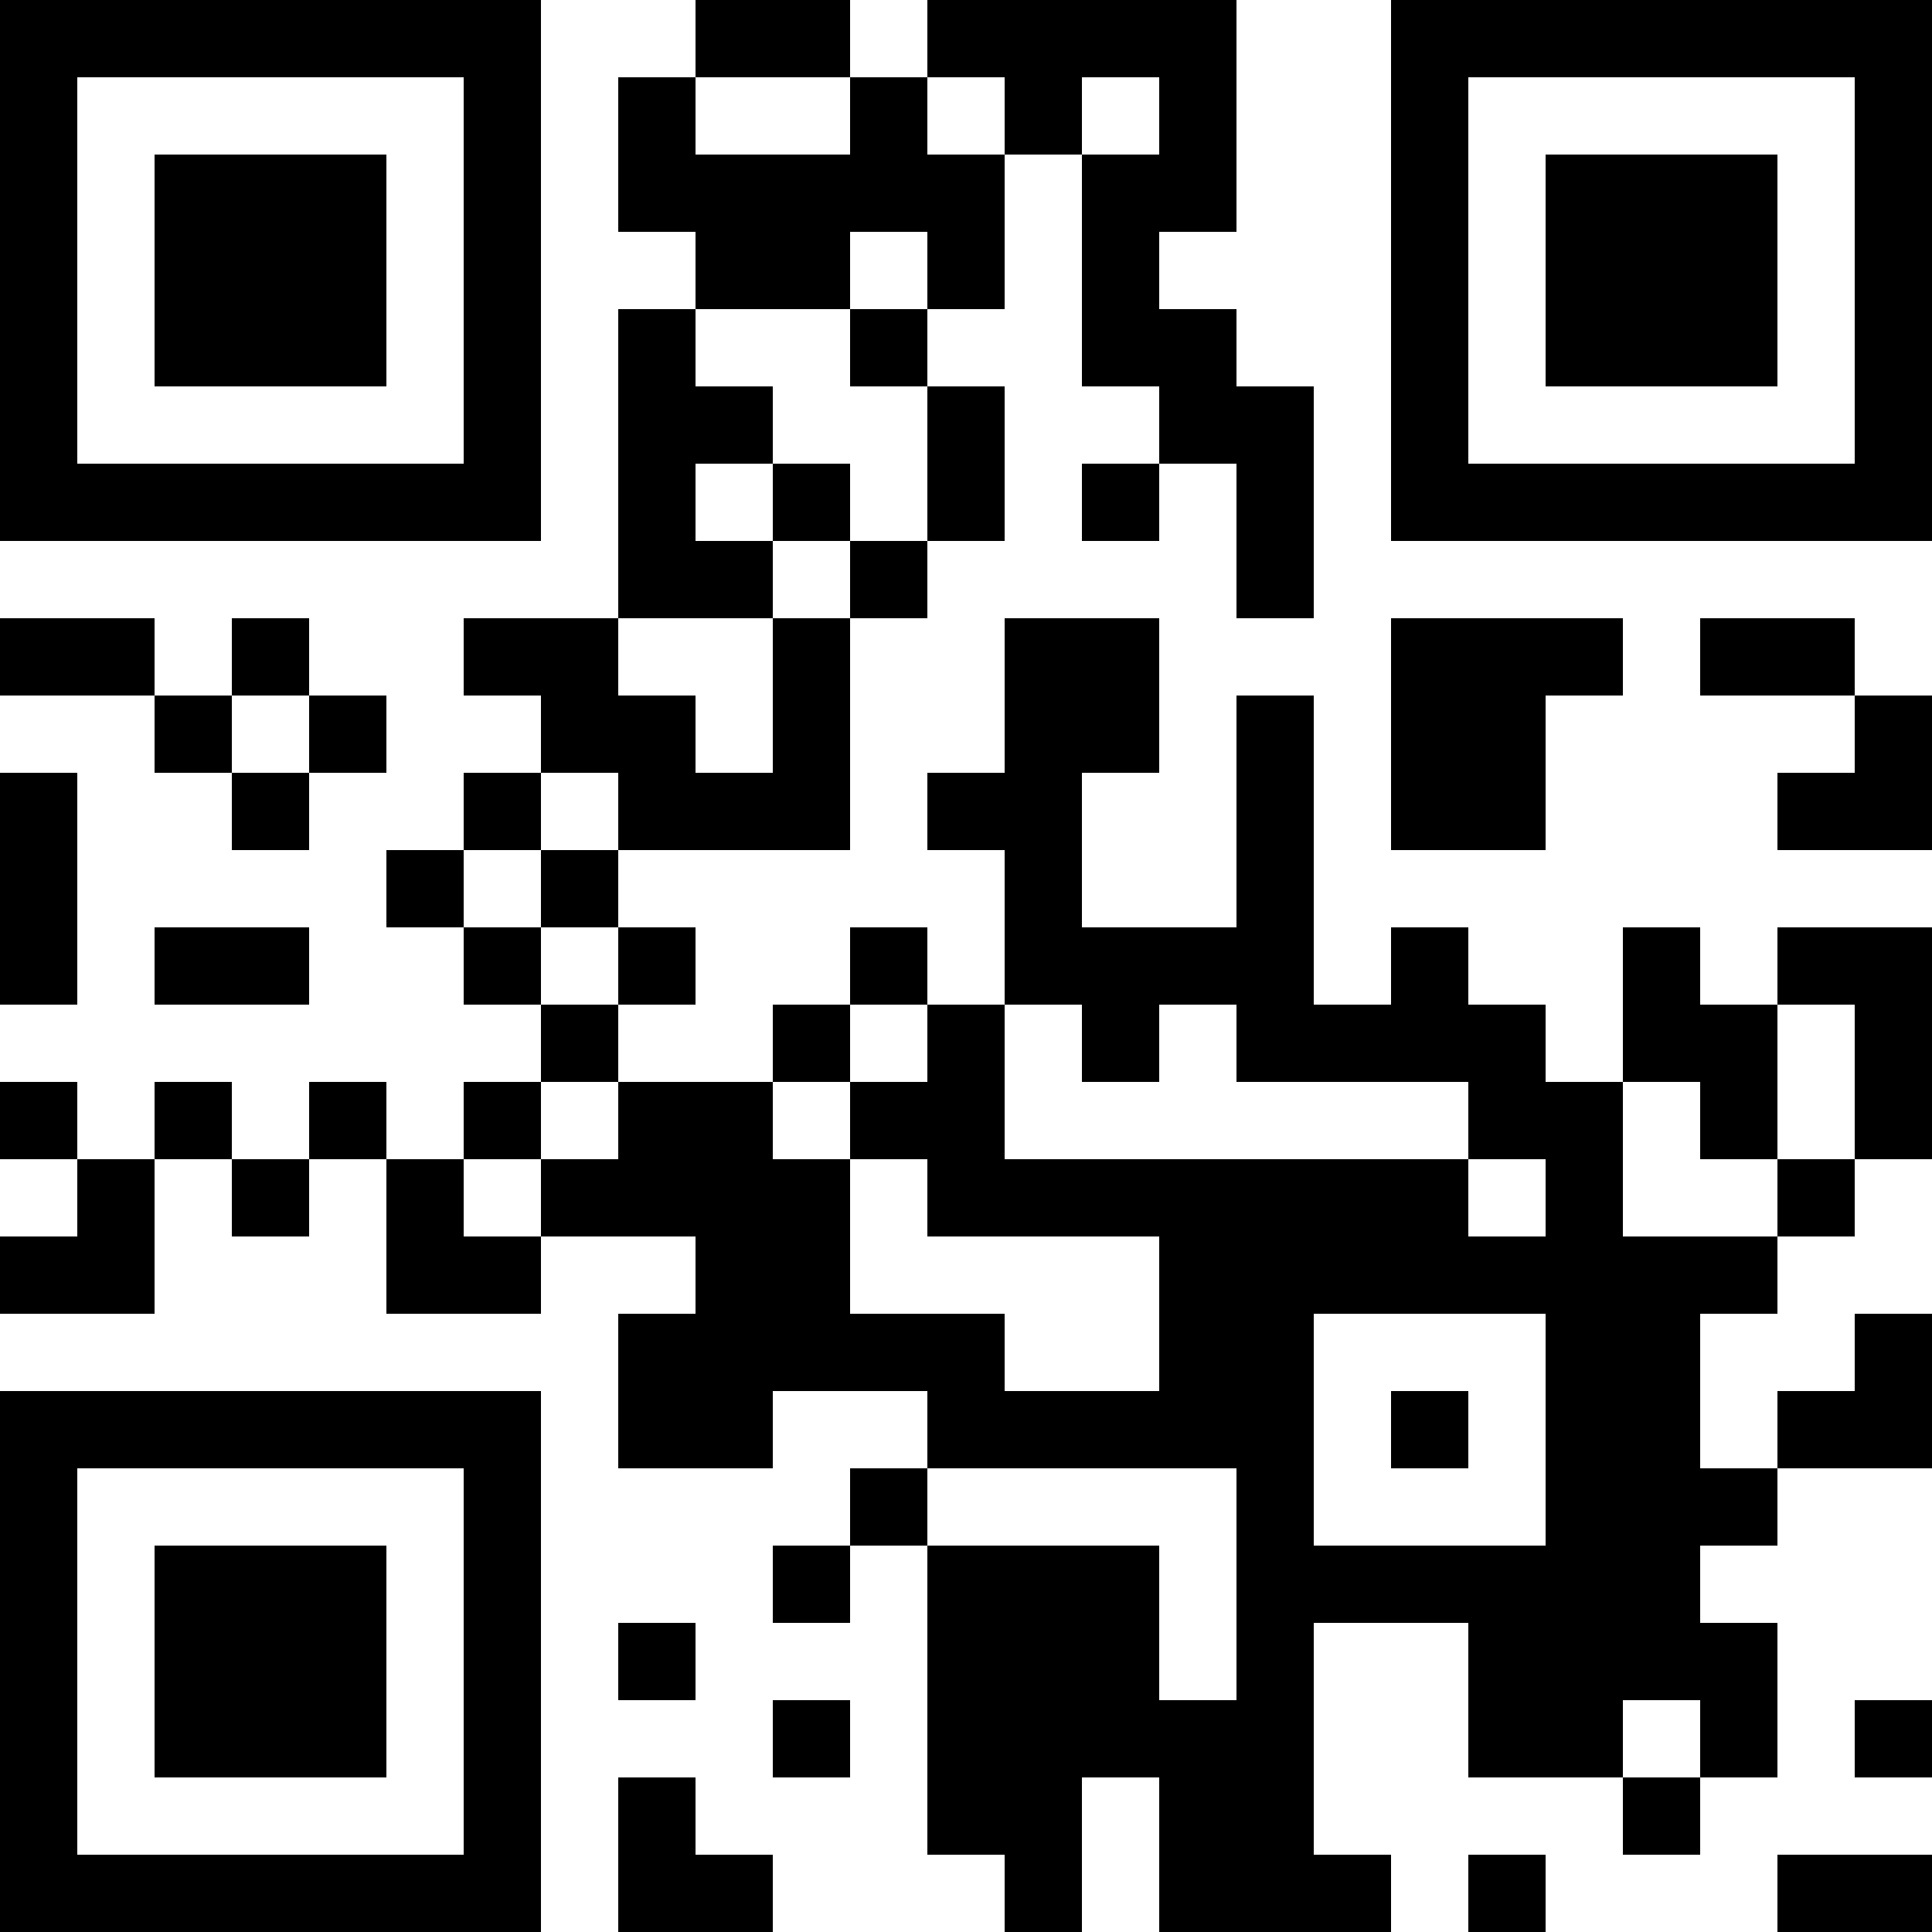 <?xml version="1.0" encoding="UTF-8"?>
<svg xmlns="http://www.w3.org/2000/svg" version="1.1" width="1000" height="1000" viewBox="0 0 1000 1000"><rect x="0" y="0" width="1000" height="1000" fill="#ffffff"/><g transform="scale(40)"><g transform="translate(0,0)"><path fill-rule="evenodd" d="M9 0L9 1L8 1L8 3L9 3L9 4L8 4L8 8L6 8L6 9L7 9L7 10L6 10L6 11L5 11L5 12L6 12L6 13L7 13L7 14L6 14L6 15L5 15L5 14L4 14L4 15L3 15L3 14L2 14L2 15L1 15L1 14L0 14L0 15L1 15L1 16L0 16L0 17L2 17L2 15L3 15L3 16L4 16L4 15L5 15L5 17L7 17L7 16L9 16L9 17L8 17L8 19L10 19L10 18L12 18L12 19L11 19L11 20L10 20L10 21L11 21L11 20L12 20L12 24L13 24L13 25L14 25L14 23L15 23L15 25L18 25L18 24L17 24L17 21L19 21L19 23L21 23L21 24L22 24L22 23L23 23L23 21L22 21L22 20L23 20L23 19L25 19L25 17L24 17L24 18L23 18L23 19L22 19L22 17L23 17L23 16L24 16L24 15L25 15L25 12L23 12L23 13L22 13L22 12L21 12L21 14L20 14L20 13L19 13L19 12L18 12L18 13L17 13L17 9L16 9L16 12L14 12L14 10L15 10L15 8L13 8L13 10L12 10L12 11L13 11L13 13L12 13L12 12L11 12L11 13L10 13L10 14L8 14L8 13L9 13L9 12L8 12L8 11L11 11L11 8L12 8L12 7L13 7L13 5L12 5L12 4L13 4L13 2L14 2L14 5L15 5L15 6L14 6L14 7L15 7L15 6L16 6L16 8L17 8L17 5L16 5L16 4L15 4L15 3L16 3L16 0L12 0L12 1L11 1L11 0ZM9 1L9 2L11 2L11 1ZM12 1L12 2L13 2L13 1ZM14 1L14 2L15 2L15 1ZM11 3L11 4L9 4L9 5L10 5L10 6L9 6L9 7L10 7L10 8L8 8L8 9L9 9L9 10L10 10L10 8L11 8L11 7L12 7L12 5L11 5L11 4L12 4L12 3ZM10 6L10 7L11 7L11 6ZM0 8L0 9L2 9L2 10L3 10L3 11L4 11L4 10L5 10L5 9L4 9L4 8L3 8L3 9L2 9L2 8ZM18 8L18 11L20 11L20 9L21 9L21 8ZM22 8L22 9L24 9L24 10L23 10L23 11L25 11L25 9L24 9L24 8ZM3 9L3 10L4 10L4 9ZM0 10L0 13L1 13L1 10ZM7 10L7 11L6 11L6 12L7 12L7 13L8 13L8 12L7 12L7 11L8 11L8 10ZM2 12L2 13L4 13L4 12ZM11 13L11 14L10 14L10 15L11 15L11 17L13 17L13 18L15 18L15 16L12 16L12 15L11 15L11 14L12 14L12 13ZM13 13L13 15L19 15L19 16L20 16L20 15L19 15L19 14L16 14L16 13L15 13L15 14L14 14L14 13ZM23 13L23 15L22 15L22 14L21 14L21 16L23 16L23 15L24 15L24 13ZM7 14L7 15L6 15L6 16L7 16L7 15L8 15L8 14ZM17 17L17 20L20 20L20 17ZM18 18L18 19L19 19L19 18ZM12 19L12 20L15 20L15 22L16 22L16 19ZM8 21L8 22L9 22L9 21ZM10 22L10 23L11 23L11 22ZM21 22L21 23L22 23L22 22ZM24 22L24 23L25 23L25 22ZM8 23L8 25L10 25L10 24L9 24L9 23ZM19 24L19 25L20 25L20 24ZM23 24L23 25L25 25L25 24ZM0 0L0 7L7 7L7 0ZM1 1L1 6L6 6L6 1ZM2 2L2 5L5 5L5 2ZM18 0L18 7L25 7L25 0ZM19 1L19 6L24 6L24 1ZM20 2L20 5L23 5L23 2ZM0 18L0 25L7 25L7 18ZM1 19L1 24L6 24L6 19ZM2 20L2 23L5 23L5 20Z" fill="#000000"/></g></g></svg>

